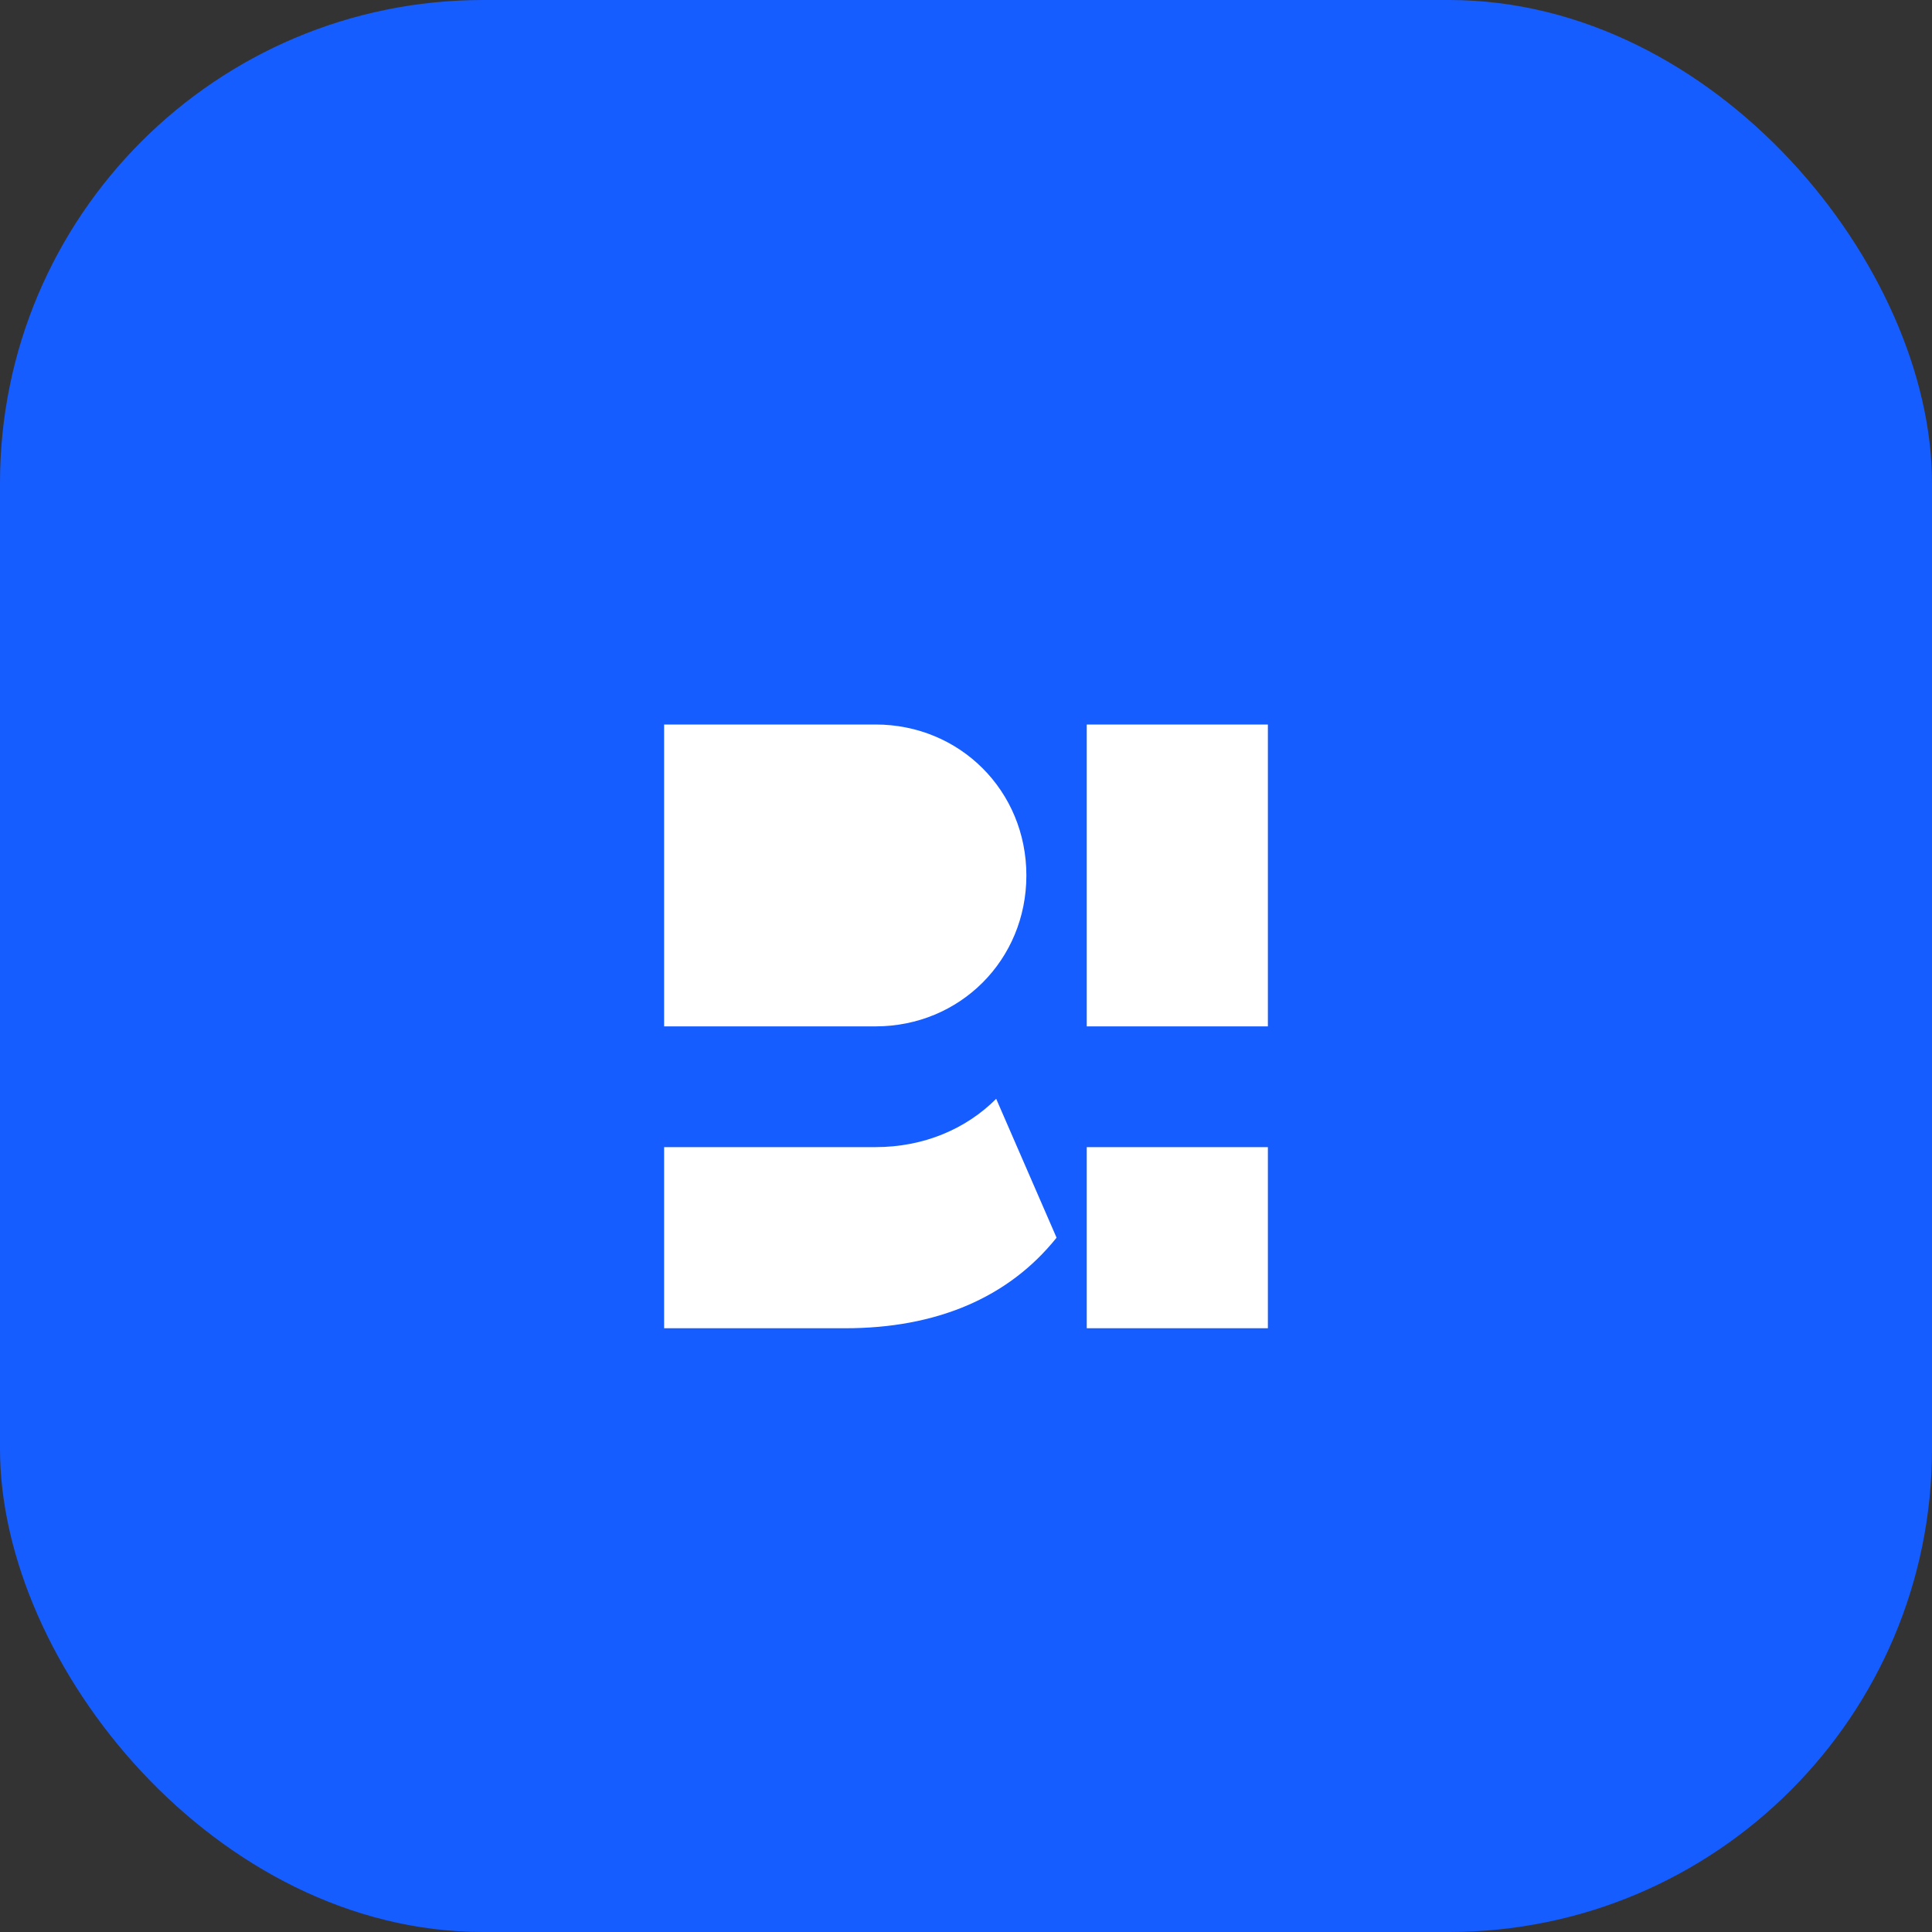 <?xml version="1.0" encoding="UTF-8"?>
<svg width="32" height="32" viewBox="0 0 32 32" fill="none" xmlns="http://www.w3.org/2000/svg">
    <rect x="0" y="0" width="32" height="32" fill="#333333" stroke="none"/>
    <rect width="32" height="32" rx="8" fill="#165DFF"/>
    <path d="M8 8h16v16H8z" fill="#165DFF"/>
    <path d="M11 12h3.5c1.4 0 2.5 1.1 2.5 2.5S15.9 17 14.5 17H11v-5zm7 0h3v5h-3v-5zm0 7h3v3h-3v-3z" fill="white"/>
    <path d="M11 22v-3h3.5c.8 0 1.5-.3 2-.8l1 2.3c-.8 1-2 1.5-3.5 1.5H11z" fill="white"/>
</svg>
